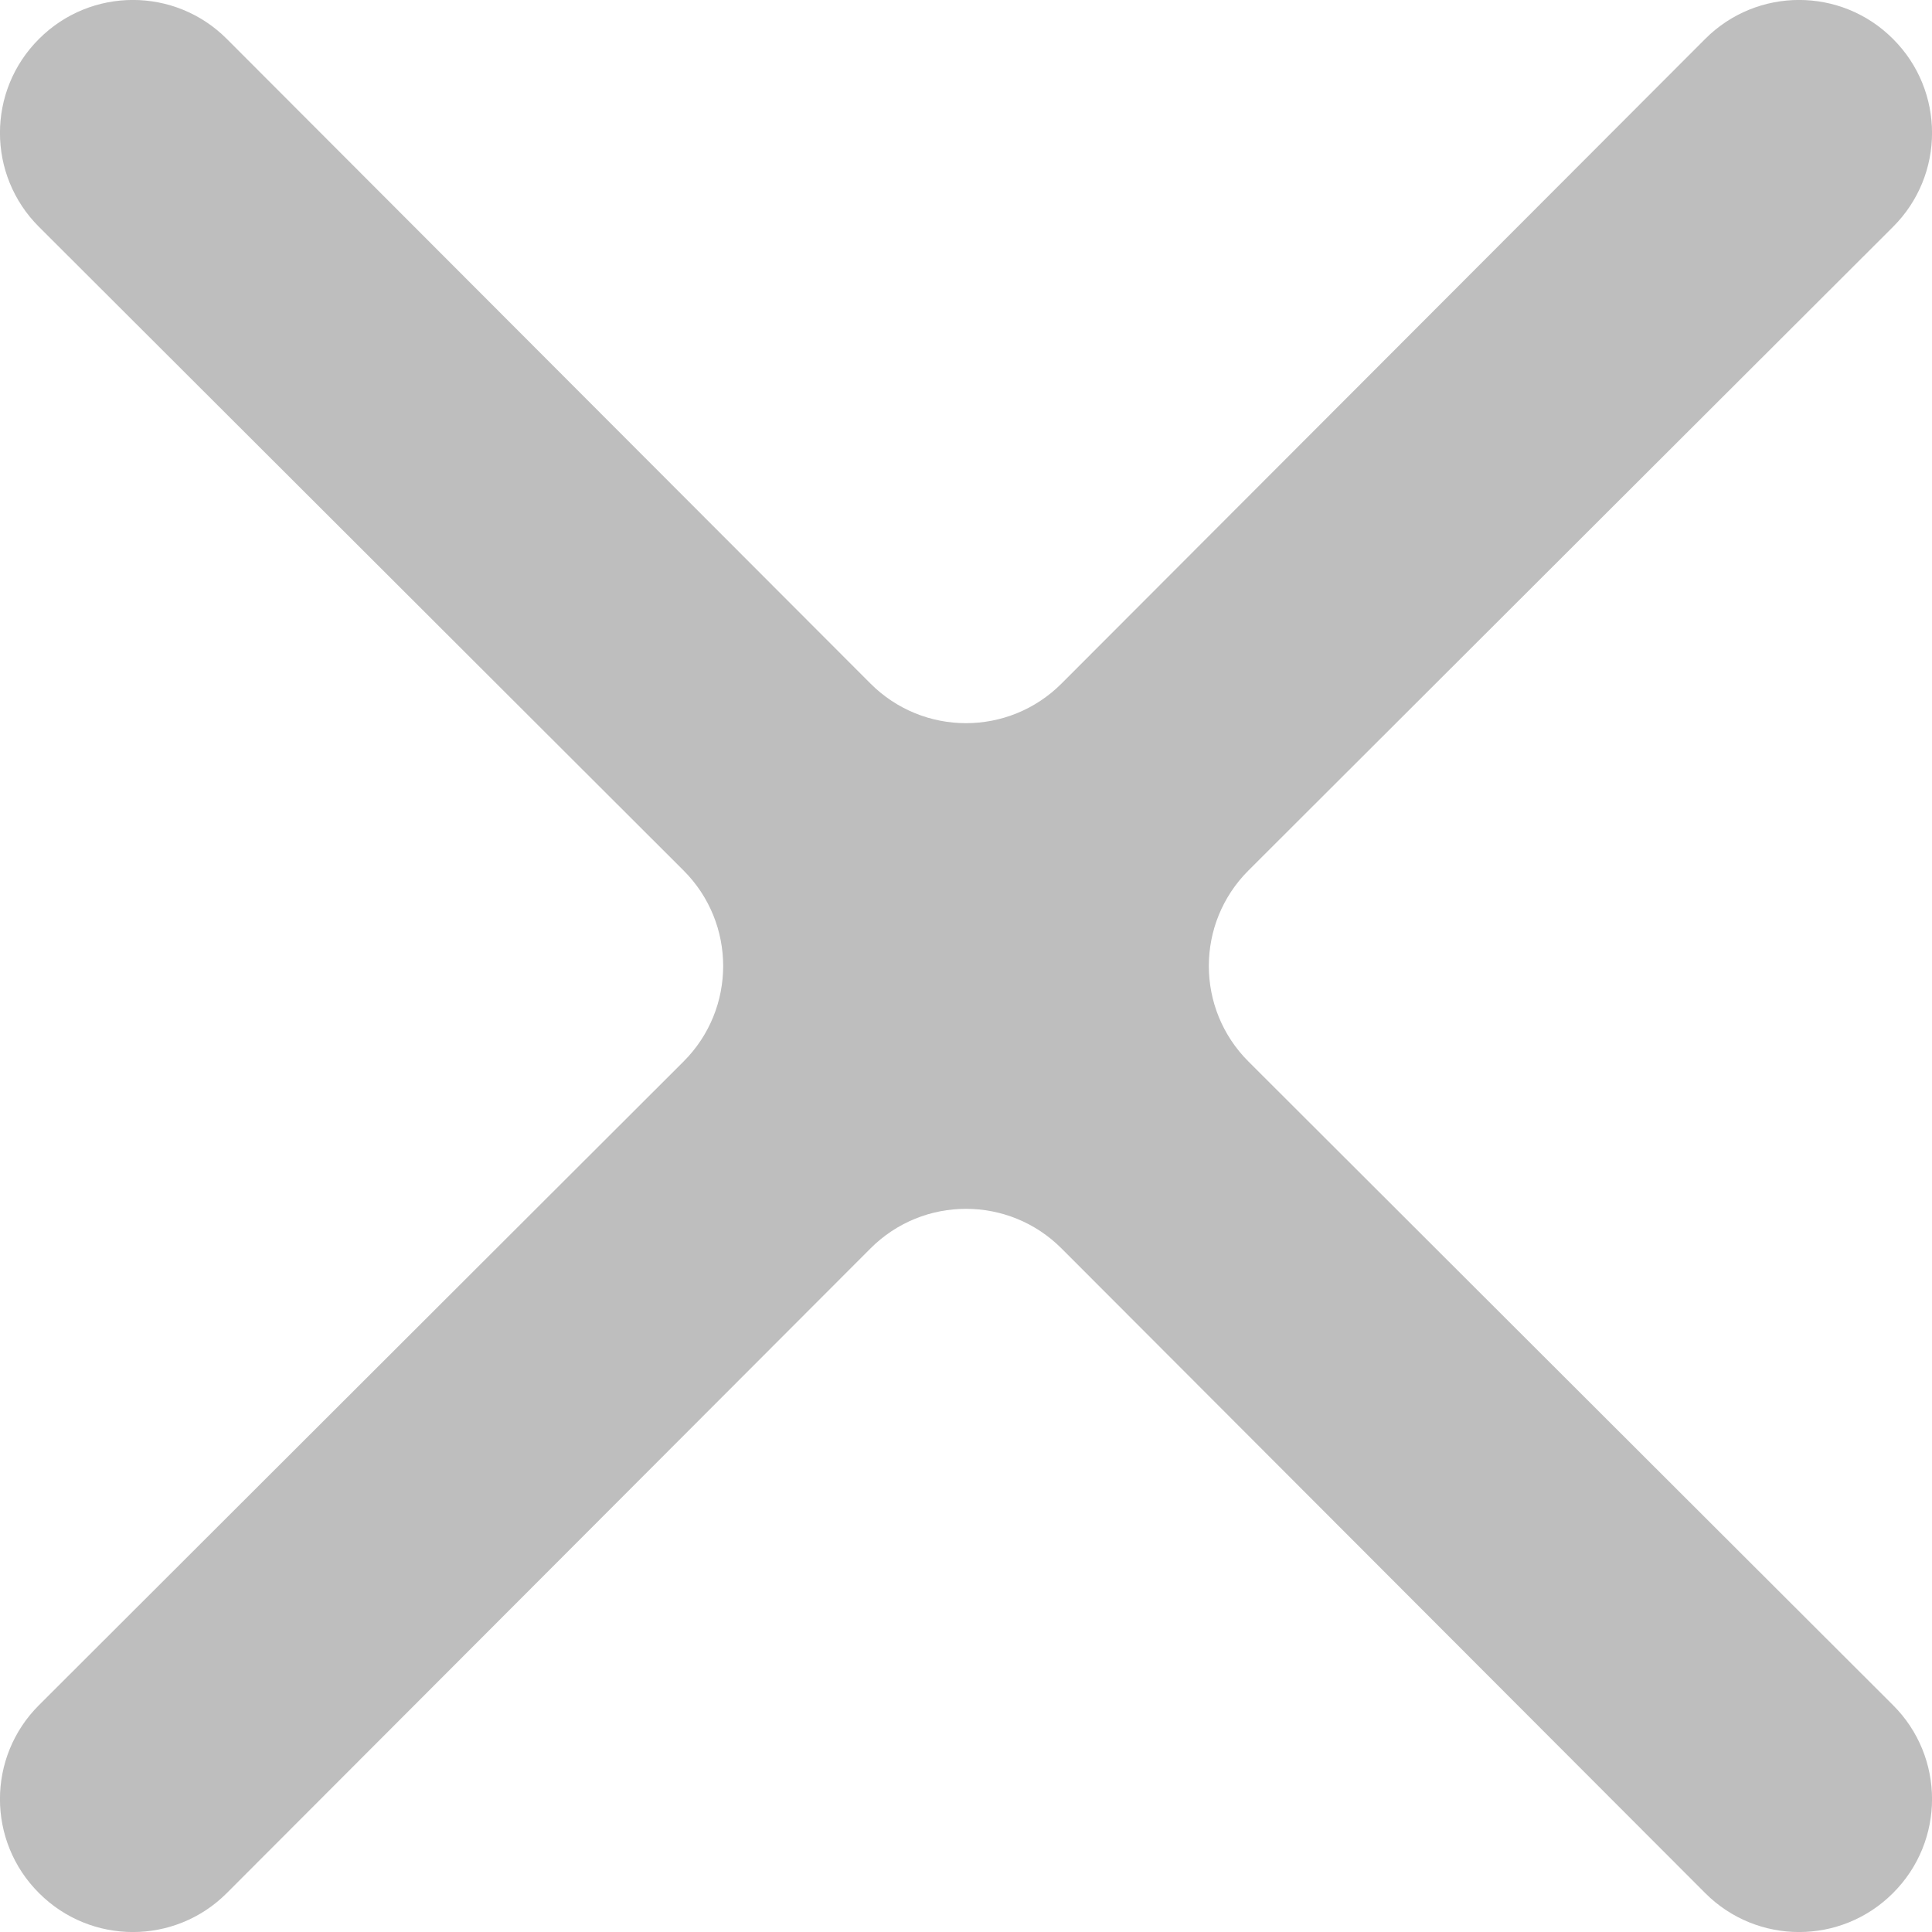 <svg width="12" height="12" viewBox="0 0 12 12" fill="none" xmlns="http://www.w3.org/2000/svg">
<path fill-rule="evenodd" clip-rule="evenodd" d="M11.758 1.409C12.081 1.087 12.081 0.564 11.758 0.242C11.436 -0.081 10.913 -0.081 10.591 0.242L6.594 4.245C6.266 4.574 5.734 4.574 5.406 4.245L1.409 0.242C1.087 -0.081 0.564 -0.081 0.242 0.242C-0.081 0.564 -0.081 1.087 0.242 1.409L4.245 5.406C4.574 5.734 4.574 6.266 4.245 6.594L0.242 10.591C-0.081 10.913 -0.081 11.436 0.242 11.758C0.564 12.081 1.087 12.081 1.409 11.758L5.406 7.755C5.734 7.426 6.266 7.426 6.594 7.755L10.591 11.758C10.913 12.081 11.436 12.081 11.758 11.758C12.081 11.436 12.081 10.913 11.758 10.591L7.755 6.594C7.426 6.266 7.426 5.734 7.755 5.406L11.758 1.409Z" fill="#BEBEBE"/>
</svg>
